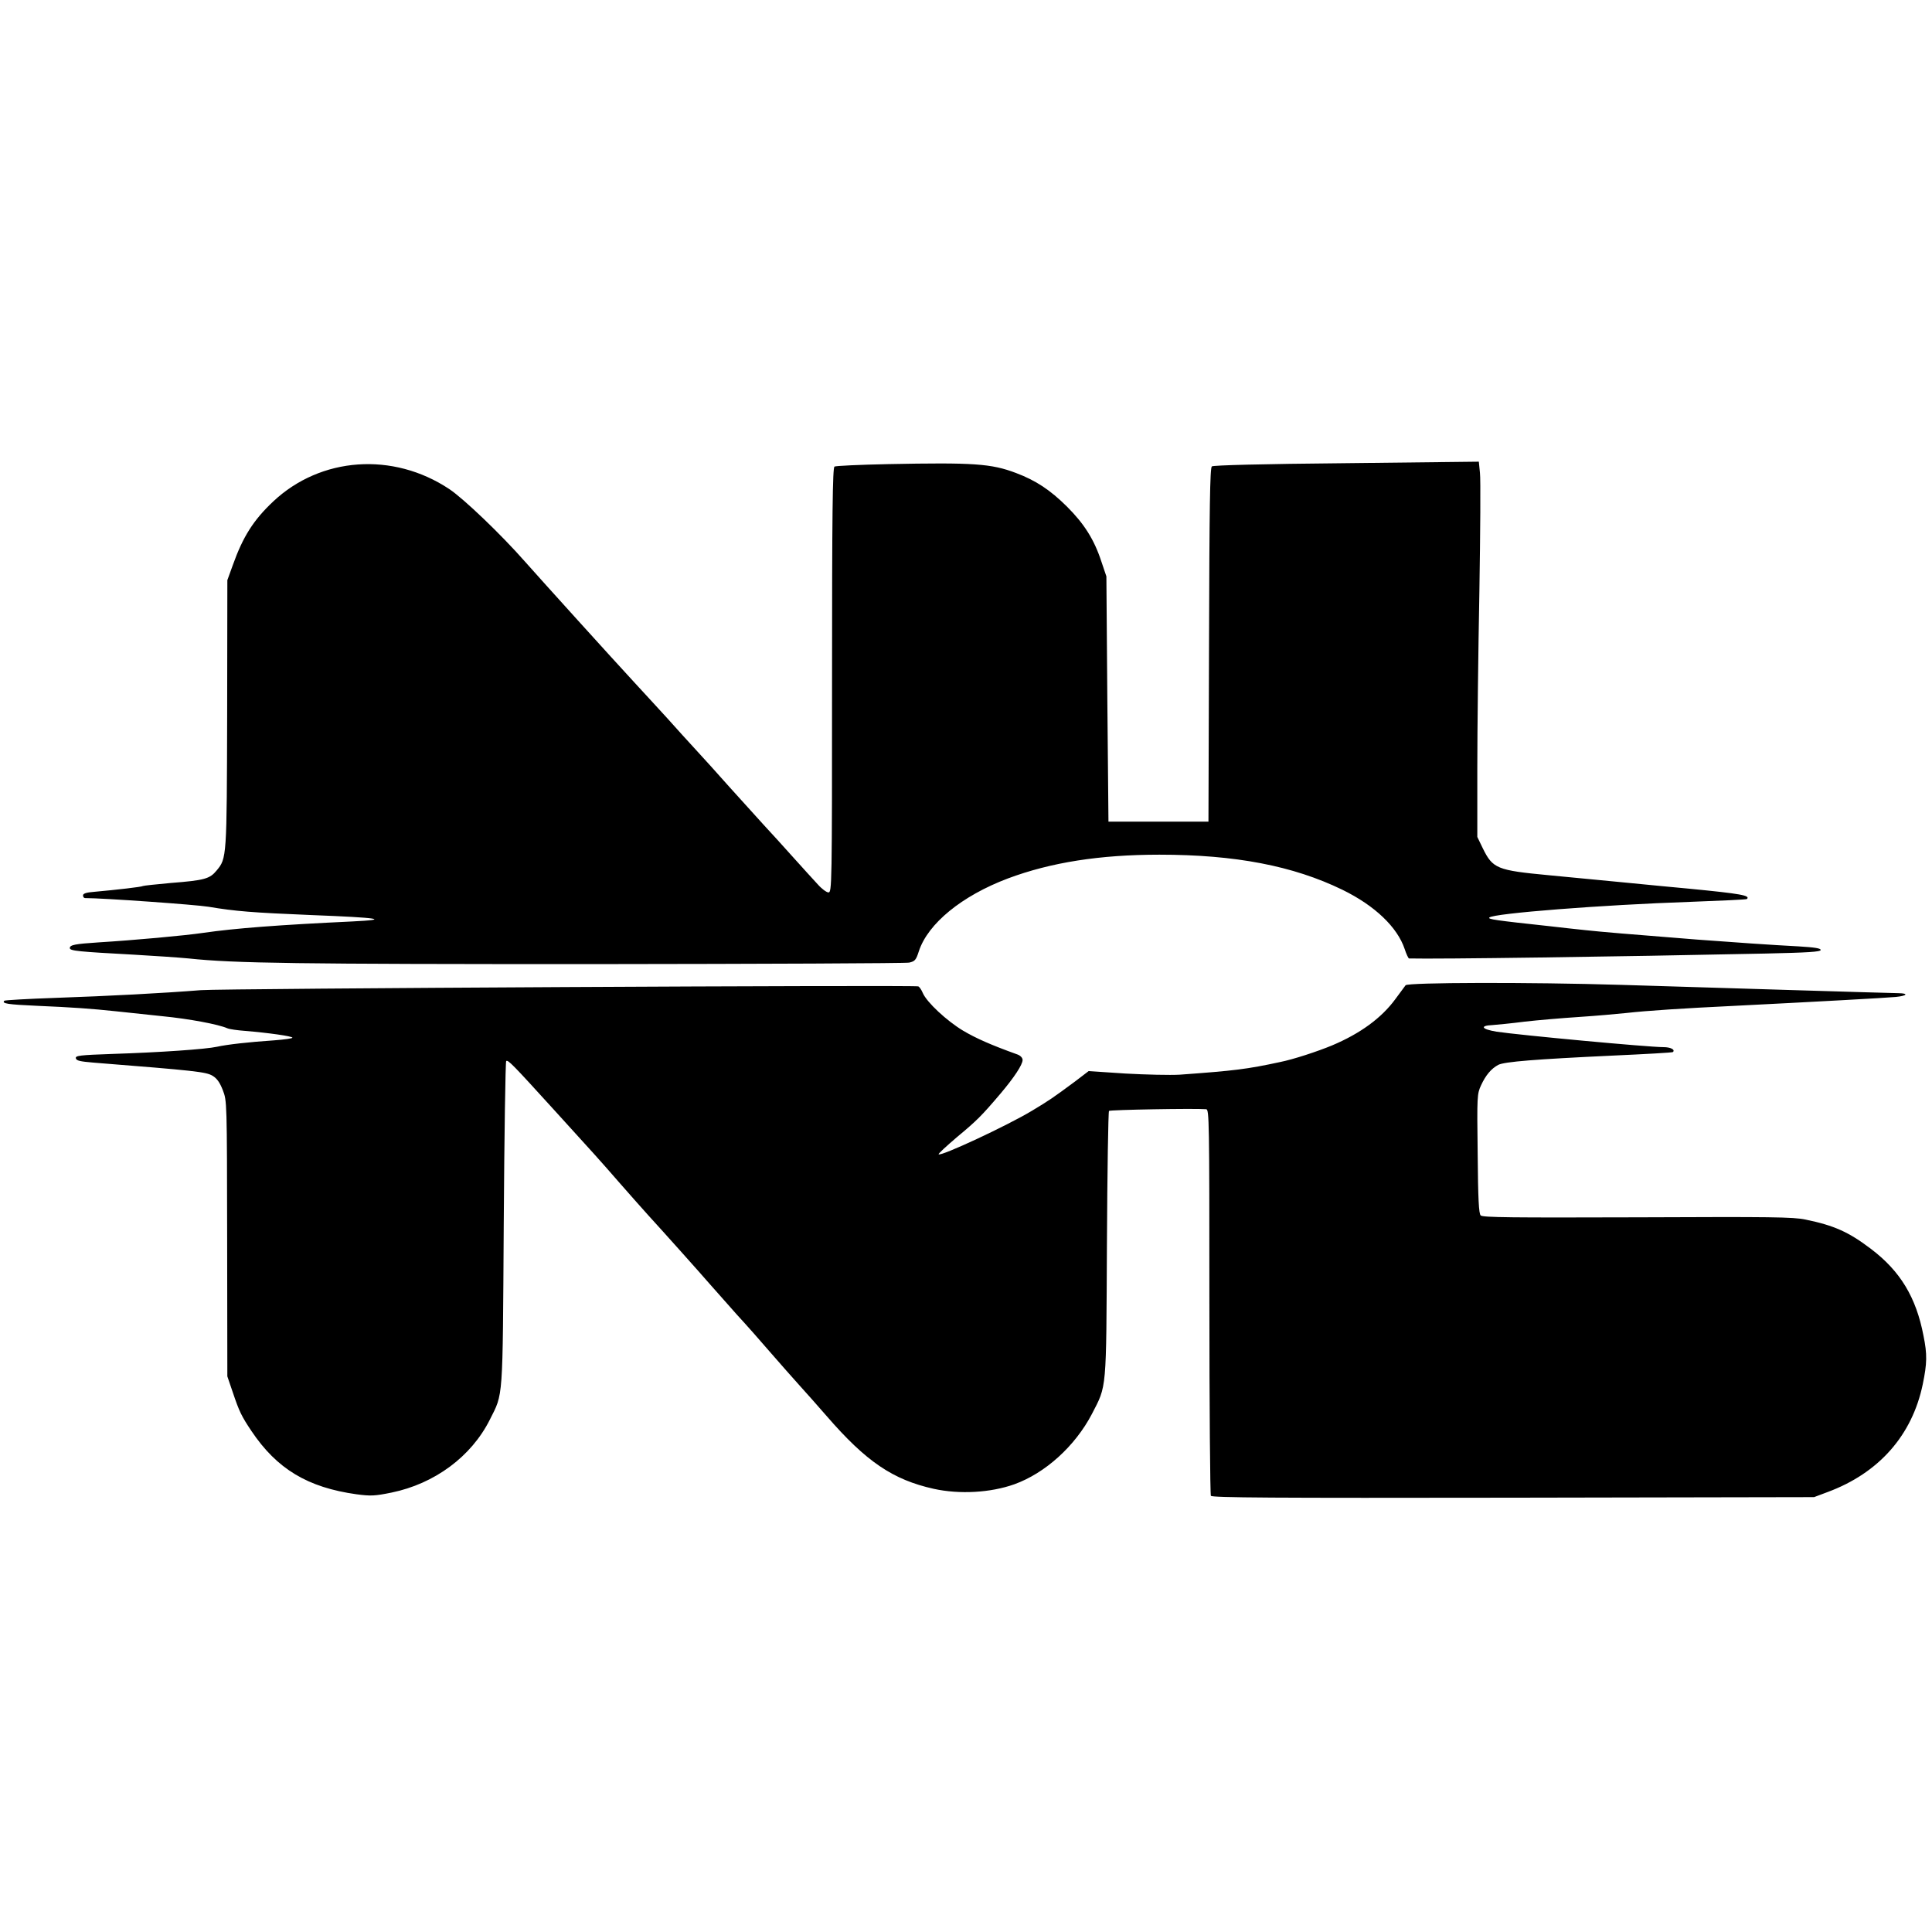 <?xml version="1.0" standalone="no"?>
<!DOCTYPE svg PUBLIC "-//W3C//DTD SVG 20010904//EN"
 "http://www.w3.org/TR/2001/REC-SVG-20010904/DTD/svg10.dtd">
<svg version="1.0" xmlns="http://www.w3.org/2000/svg"
 width="1024pt" height="1024pt" viewBox="0 0 1024 1024"
 preserveAspectRatio="xMidYMid meet">

<g transform="translate(0,1024) scale(0.1,-0.1)"
fill="#000000" stroke="none">
<path d="M4705 7780 c-148 -3 -276 -9 -282 -13 -10 -6 -13 -244 -13 -1133 0
-1092 -1 -1124 -19 -1124 -10 0 -36 19 -57 43 -22 23 -79 87 -129 142 -49 55
-121 134 -160 176 -38 42 -119 132 -180 199 -60 68 -139 155 -175 194 -36 39
-106 116 -155 171 -50 54 -126 138 -170 185 -122 132 -491 540 -584 645 -124
141 -322 331 -400 383 -298 198 -681 171 -933 -66 -105 -99 -160 -186 -214
-337 l-29 -80 -1 -708 c-2 -765 -2 -766 -56 -831 -36 -44 -64 -52 -243 -66
-77 -7 -143 -14 -147 -16 -7 -5 -138 -20 -260 -31 -41 -3 -58 -9 -58 -19 0 -8
5 -14 11 -14 96 0 588 -35 654 -46 143 -24 231 -31 545 -44 362 -14 424 -24
215 -34 -383 -18 -620 -36 -785 -60 -102 -15 -366 -39 -560 -51 -121 -8 -150
-13 -150 -30 0 -15 47 -19 340 -35 107 -6 238 -15 290 -20 243 -26 575 -30
2140 -30 905 1 1660 4 1679 8 30 7 36 13 51 60 48 147 228 294 472 386 227 85
487 126 803 126 402 0 709 -59 970 -186 172 -84 291 -198 330 -314 9 -28 20
-50 23 -50 146 -4 1089 9 1890 26 223 5 292 9 292 19 0 9 -34 14 -117 19 -137
7 -353 22 -538 36 -369 29 -508 41 -592 50 -51 5 -137 15 -190 21 -288 31
-329 37 -319 46 22 22 597 67 1065 83 162 6 297 12 300 15 19 19 -31 28 -309
55 -47 4 -211 20 -365 35 -154 15 -323 31 -375 36 -276 26 -298 35 -351 143
l-29 60 0 365 c0 201 5 623 11 936 5 314 7 597 3 629 l-6 59 -702 -8 c-452 -4
-705 -11 -713 -17 -10 -8 -13 -214 -15 -947 l-3 -936 -265 0 -265 0 -6 650 -5
650 -27 80 c-38 116 -91 199 -182 290 -89 88 -164 138 -270 178 -132 50 -225
56 -680 47z"/>
<path d="M7450 5018 c-5 -7 -30 -40 -54 -73 -73 -100 -186 -183 -336 -246 -77
-32 -205 -74 -275 -88 -176 -38 -242 -46 -532 -67 -51 -3 -180 0 -288 6 l-195
13 -72 -55 c-116 -86 -138 -101 -228 -155 -133 -80 -483 -243 -495 -231 -3 3
41 43 97 91 106 88 131 113 232 232 71 84 116 152 116 177 0 11 -11 23 -27 29
-142 51 -220 86 -288 126 -88 53 -193 151 -214 200 -7 17 -18 33 -24 35 -31 8
-3685 -11 -3802 -20 -201 -16 -484 -31 -773 -41 -145 -5 -266 -12 -269 -15
-15 -15 17 -20 174 -27 188 -8 286 -15 418 -29 50 -5 160 -17 245 -26 143 -14
297 -43 345 -64 11 -5 54 -11 95 -14 121 -10 250 -28 250 -36 0 -4 -44 -10
-97 -14 -134 -9 -249 -22 -303 -34 -58 -13 -303 -30 -553 -38 -175 -6 -198 -9
-195 -23 3 -13 22 -17 93 -23 543 -43 597 -49 632 -70 23 -14 38 -35 54 -76
22 -57 22 -58 23 -787 l1 -730 29 -85 c34 -101 46 -126 99 -205 135 -201 298
-299 557 -335 76 -10 96 -9 185 9 229 47 423 191 521 386 72 144 68 87 74
1037 3 471 9 860 13 864 9 9 35 -18 255 -260 203 -223 242 -266 342 -381 52
-60 122 -138 155 -175 85 -93 271 -301 330 -369 28 -32 91 -103 140 -158 50
-54 131 -146 180 -203 50 -57 117 -134 150 -170 33 -36 100 -112 148 -167 208
-240 350 -336 566 -384 137 -30 300 -21 427 24 164 59 322 202 411 372 80 155
76 114 80 900 2 385 7 703 11 707 6 6 452 14 515 9 16 -1 17 -57 17 -1018 0
-560 4 -1024 8 -1031 7 -10 322 -12 1603 -10 l1594 3 72 27 c272 101 448 301
504 571 23 111 24 159 4 257 -39 204 -123 343 -279 461 -117 89 -195 124 -346
155 -65 14 -182 15 -892 12 -660 -2 -819 -1 -830 10 -10 10 -14 86 -16 328 -4
307 -3 316 18 362 25 54 54 88 91 108 33 17 200 30 603 49 175 8 321 16 323
19 13 13 -13 26 -50 26 -80 0 -767 64 -885 82 -80 13 -91 32 -21 35 24 2 100
9 169 18 69 8 199 19 290 25 91 6 203 16 250 21 106 12 302 25 575 38 417 21
801 42 853 47 60 6 70 19 15 20 -21 0 -283 8 -583 17 -300 9 -698 21 -885 27
-494 15 -1131 13 -1145 -2z"/>
</g>
</svg>
